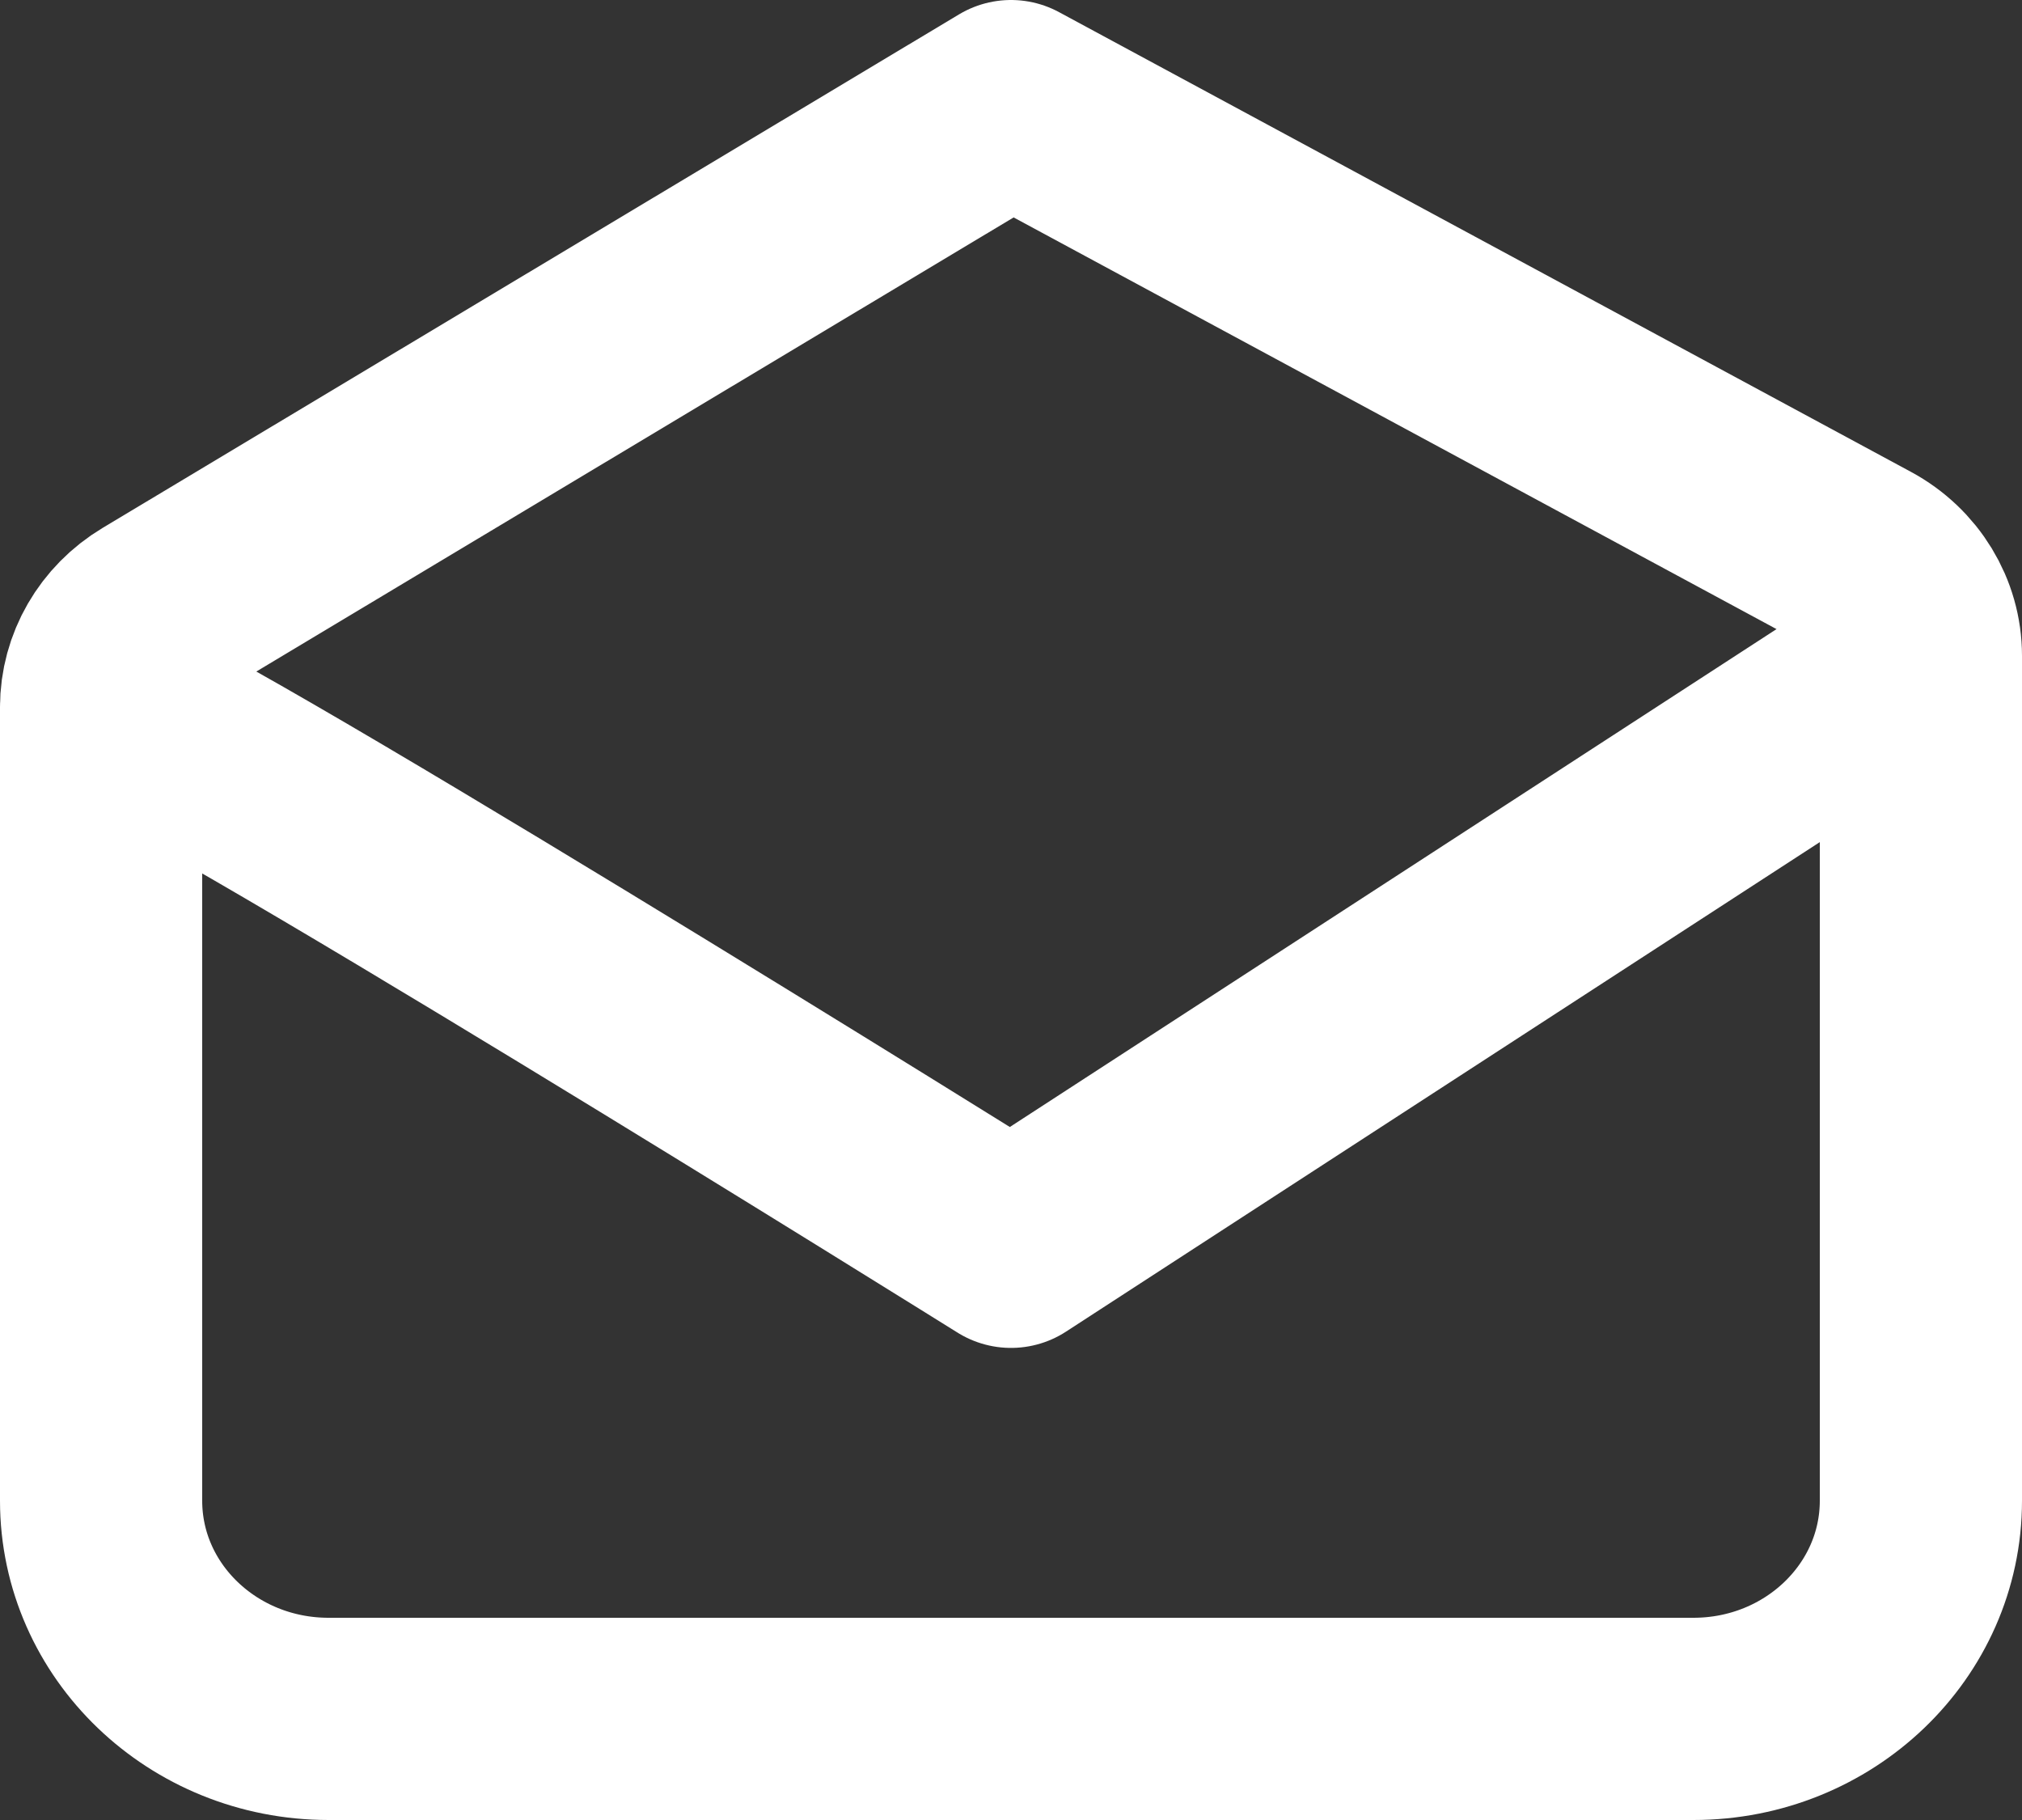<svg width="20" height="18" viewBox="0 0 20 18" fill="none" xmlns="http://www.w3.org/2000/svg">
<rect x="0" y="0" width="20" height="18" fill="#333333" stroke="none"/>
<path style="stroke: #fff" d="M1 6.994C1 10.059 1 14.842 1 14.842C1 14.842 1 14.842 1 14.842C1 16.034 2.007 17 3.25 17H16.75C17.993 17 19 16.034 19 14.842V6.487M1 6.994C1 6.622 1.2 6.276 1.529 6.079L10 1L18.427 5.547C18.781 5.738 19 6.098 19 6.487M1 6.994C1.45 6.994 10 12.331 10 12.331L19 6.487" stroke="black" stroke-width="2" stroke-linecap="round" stroke-linejoin="round"/>
</svg>
